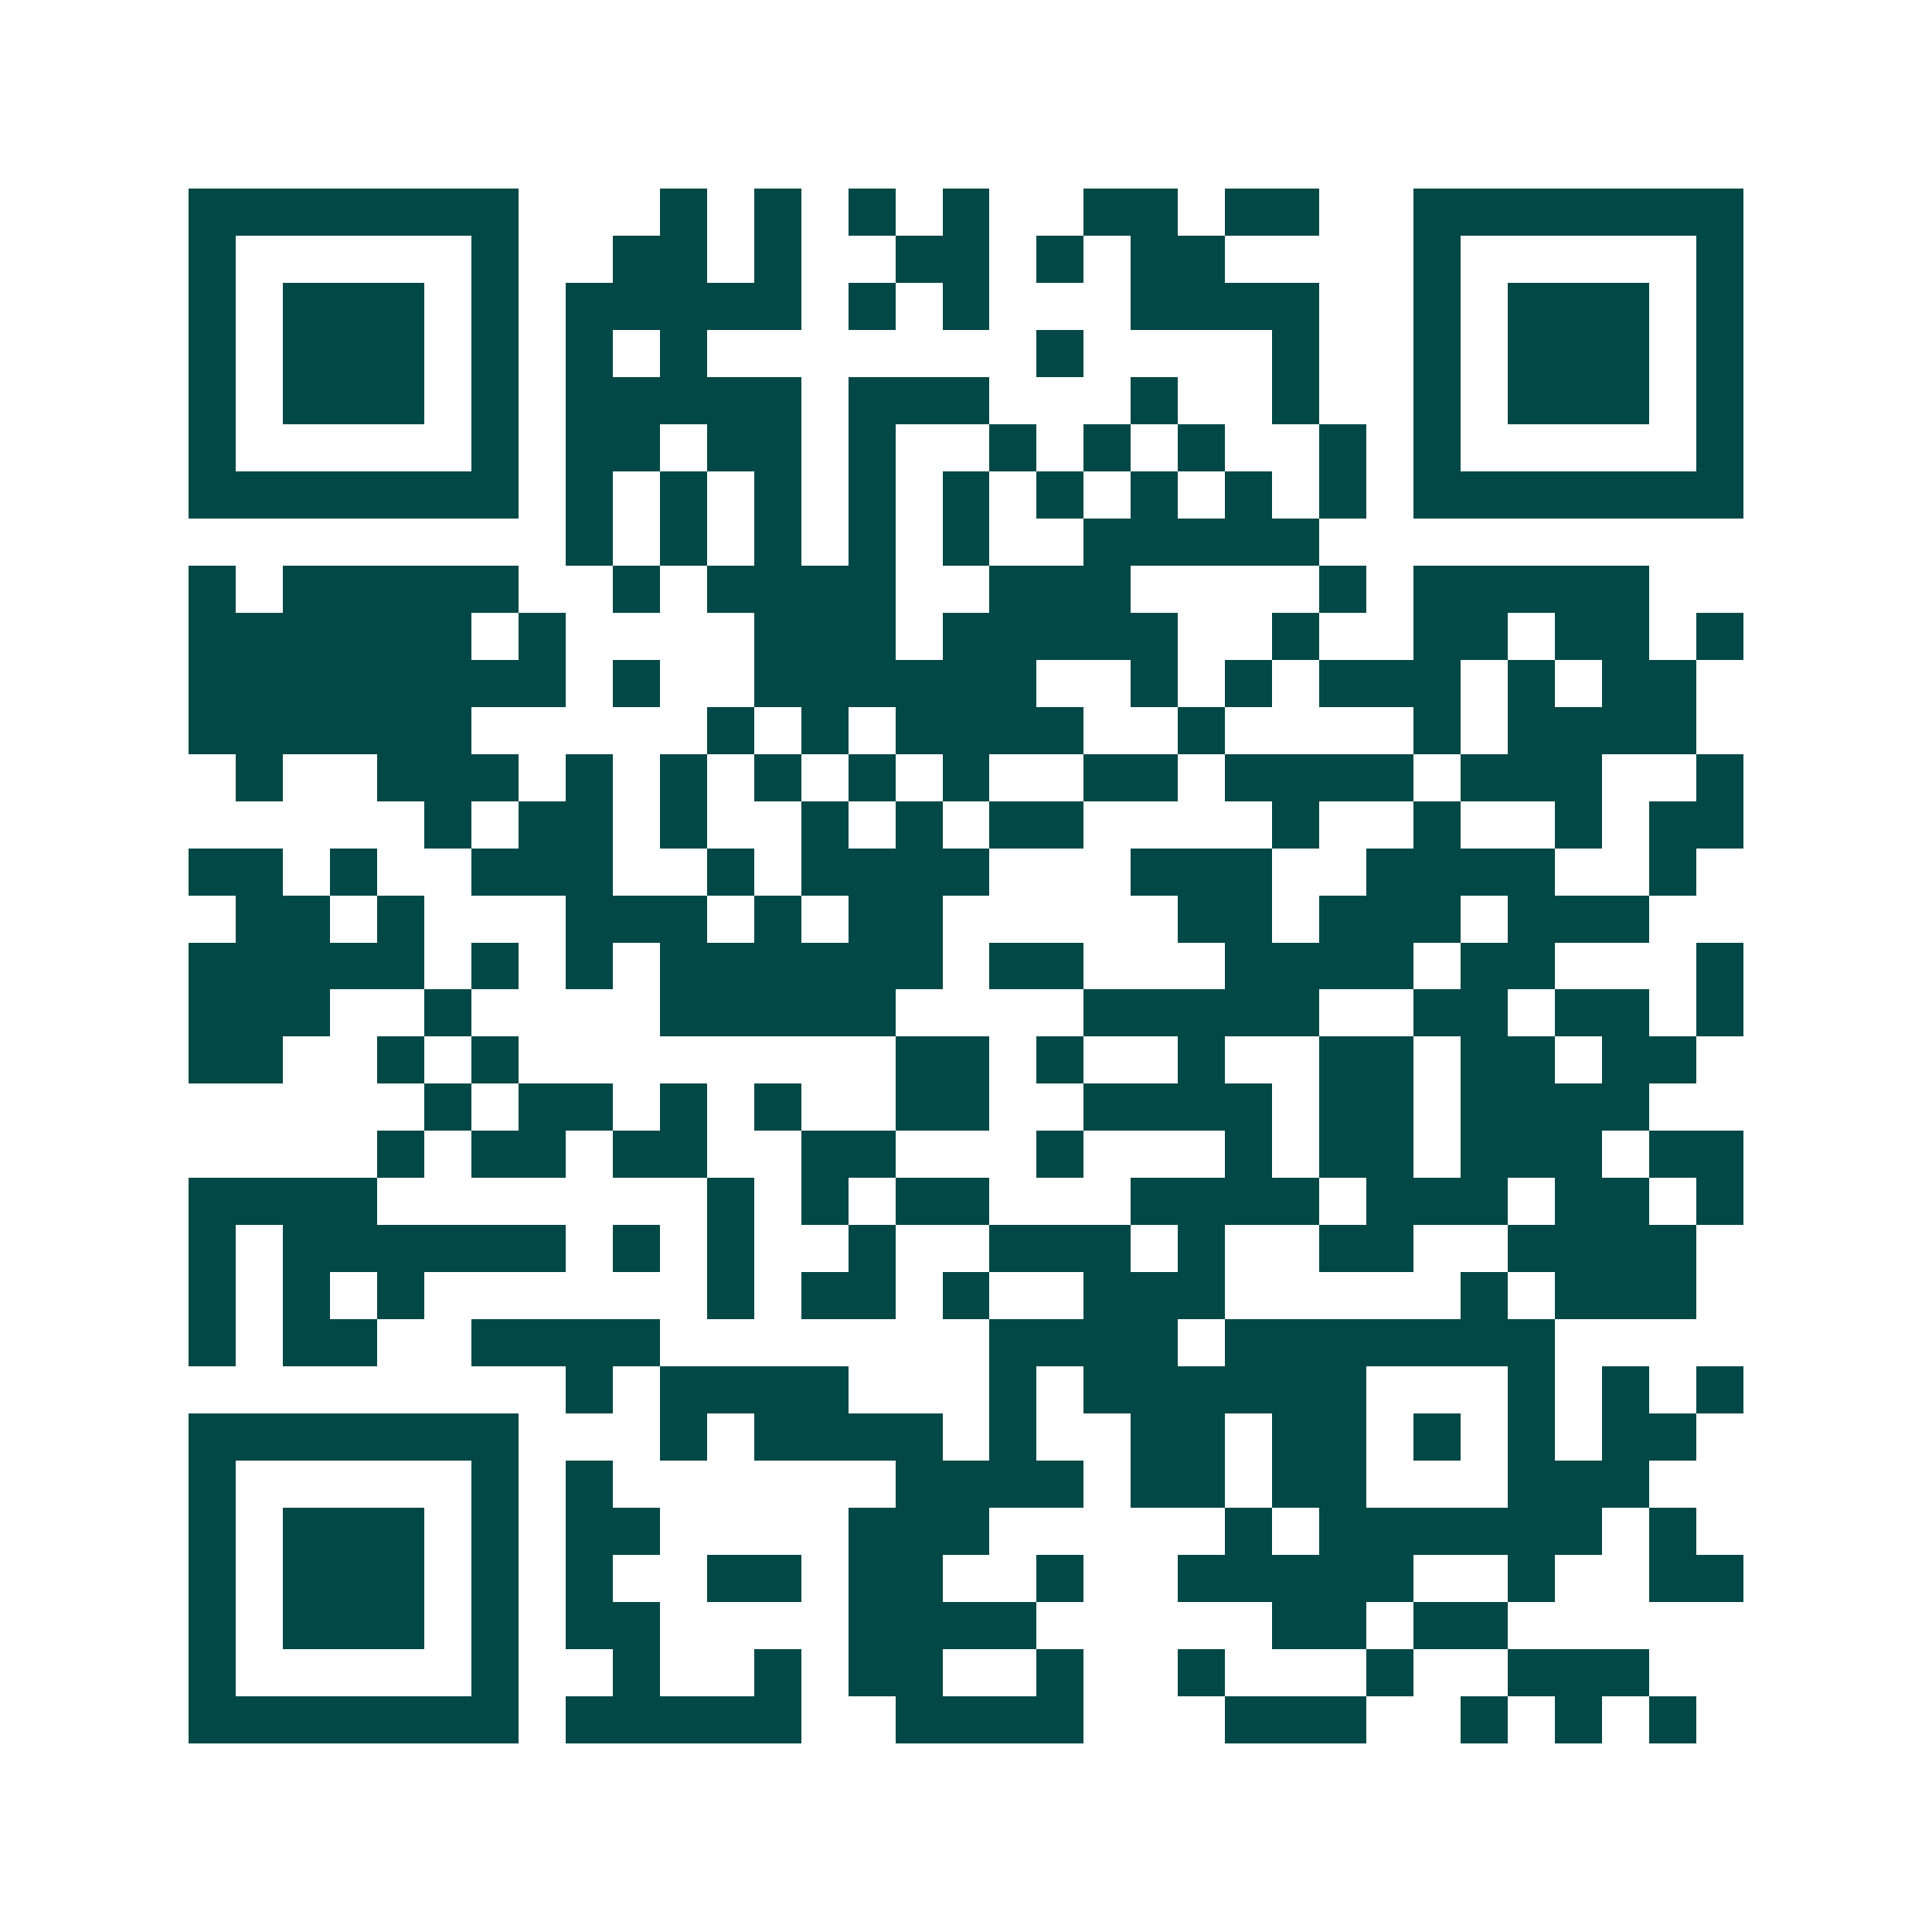<svg xmlns="http://www.w3.org/2000/svg" width="200" height="200" viewBox="0 0 41 41" shape-rendering="crispEdges"><path fill="#ffffff" d="M0 0h41v41H0z"/><path stroke="#014847" d="M4 4.5h7m3 0h1m1 0h1m1 0h1m1 0h1m2 0h2m1 0h2m2 0h7M4 5.5h1m5 0h1m2 0h2m1 0h1m2 0h2m1 0h1m1 0h2m4 0h1m5 0h1M4 6.5h1m1 0h3m1 0h1m1 0h5m1 0h1m1 0h1m3 0h4m2 0h1m1 0h3m1 0h1M4 7.5h1m1 0h3m1 0h1m1 0h1m1 0h1m7 0h1m4 0h1m2 0h1m1 0h3m1 0h1M4 8.5h1m1 0h3m1 0h1m1 0h5m1 0h3m3 0h1m2 0h1m2 0h1m1 0h3m1 0h1M4 9.5h1m5 0h1m1 0h2m1 0h2m1 0h1m2 0h1m1 0h1m1 0h1m2 0h1m1 0h1m5 0h1M4 10.5h7m1 0h1m1 0h1m1 0h1m1 0h1m1 0h1m1 0h1m1 0h1m1 0h1m1 0h1m1 0h7M12 11.5h1m1 0h1m1 0h1m1 0h1m1 0h1m2 0h5M4 12.5h1m1 0h5m2 0h1m1 0h4m2 0h3m4 0h1m1 0h5M4 13.5h6m1 0h1m4 0h3m1 0h5m2 0h1m2 0h2m1 0h2m1 0h1M4 14.5h8m1 0h1m2 0h6m2 0h1m1 0h1m1 0h3m1 0h1m1 0h2M4 15.5h6m5 0h1m1 0h1m1 0h4m2 0h1m4 0h1m1 0h4M5 16.5h1m2 0h3m1 0h1m1 0h1m1 0h1m1 0h1m1 0h1m2 0h2m1 0h4m1 0h3m2 0h1M9 17.5h1m1 0h2m1 0h1m2 0h1m1 0h1m1 0h2m4 0h1m2 0h1m2 0h1m1 0h2M4 18.5h2m1 0h1m2 0h3m2 0h1m1 0h4m3 0h3m2 0h4m2 0h1M5 19.5h2m1 0h1m3 0h3m1 0h1m1 0h2m5 0h2m1 0h3m1 0h3M4 20.5h5m1 0h1m1 0h1m1 0h6m1 0h2m3 0h4m1 0h2m3 0h1M4 21.5h3m2 0h1m4 0h5m4 0h5m2 0h2m1 0h2m1 0h1M4 22.5h2m2 0h1m1 0h1m8 0h2m1 0h1m2 0h1m2 0h2m1 0h2m1 0h2M9 23.5h1m1 0h2m1 0h1m1 0h1m2 0h2m2 0h4m1 0h2m1 0h4M8 24.5h1m1 0h2m1 0h2m2 0h2m3 0h1m3 0h1m1 0h2m1 0h3m1 0h2M4 25.5h4m7 0h1m1 0h1m1 0h2m3 0h4m1 0h3m1 0h2m1 0h1M4 26.5h1m1 0h6m1 0h1m1 0h1m2 0h1m2 0h3m1 0h1m2 0h2m2 0h4M4 27.5h1m1 0h1m1 0h1m6 0h1m1 0h2m1 0h1m2 0h3m5 0h1m1 0h3M4 28.5h1m1 0h2m2 0h4m7 0h4m1 0h7M12 29.5h1m1 0h4m3 0h1m1 0h6m3 0h1m1 0h1m1 0h1M4 30.5h7m3 0h1m1 0h4m1 0h1m2 0h2m1 0h2m1 0h1m1 0h1m1 0h2M4 31.5h1m5 0h1m1 0h1m6 0h4m1 0h2m1 0h2m3 0h3M4 32.5h1m1 0h3m1 0h1m1 0h2m4 0h3m5 0h1m1 0h6m1 0h1M4 33.5h1m1 0h3m1 0h1m1 0h1m2 0h2m1 0h2m2 0h1m2 0h5m2 0h1m2 0h2M4 34.5h1m1 0h3m1 0h1m1 0h2m4 0h4m5 0h2m1 0h2M4 35.5h1m5 0h1m2 0h1m2 0h1m1 0h2m2 0h1m2 0h1m3 0h1m2 0h3M4 36.5h7m1 0h5m2 0h4m3 0h3m2 0h1m1 0h1m1 0h1"/></svg>
